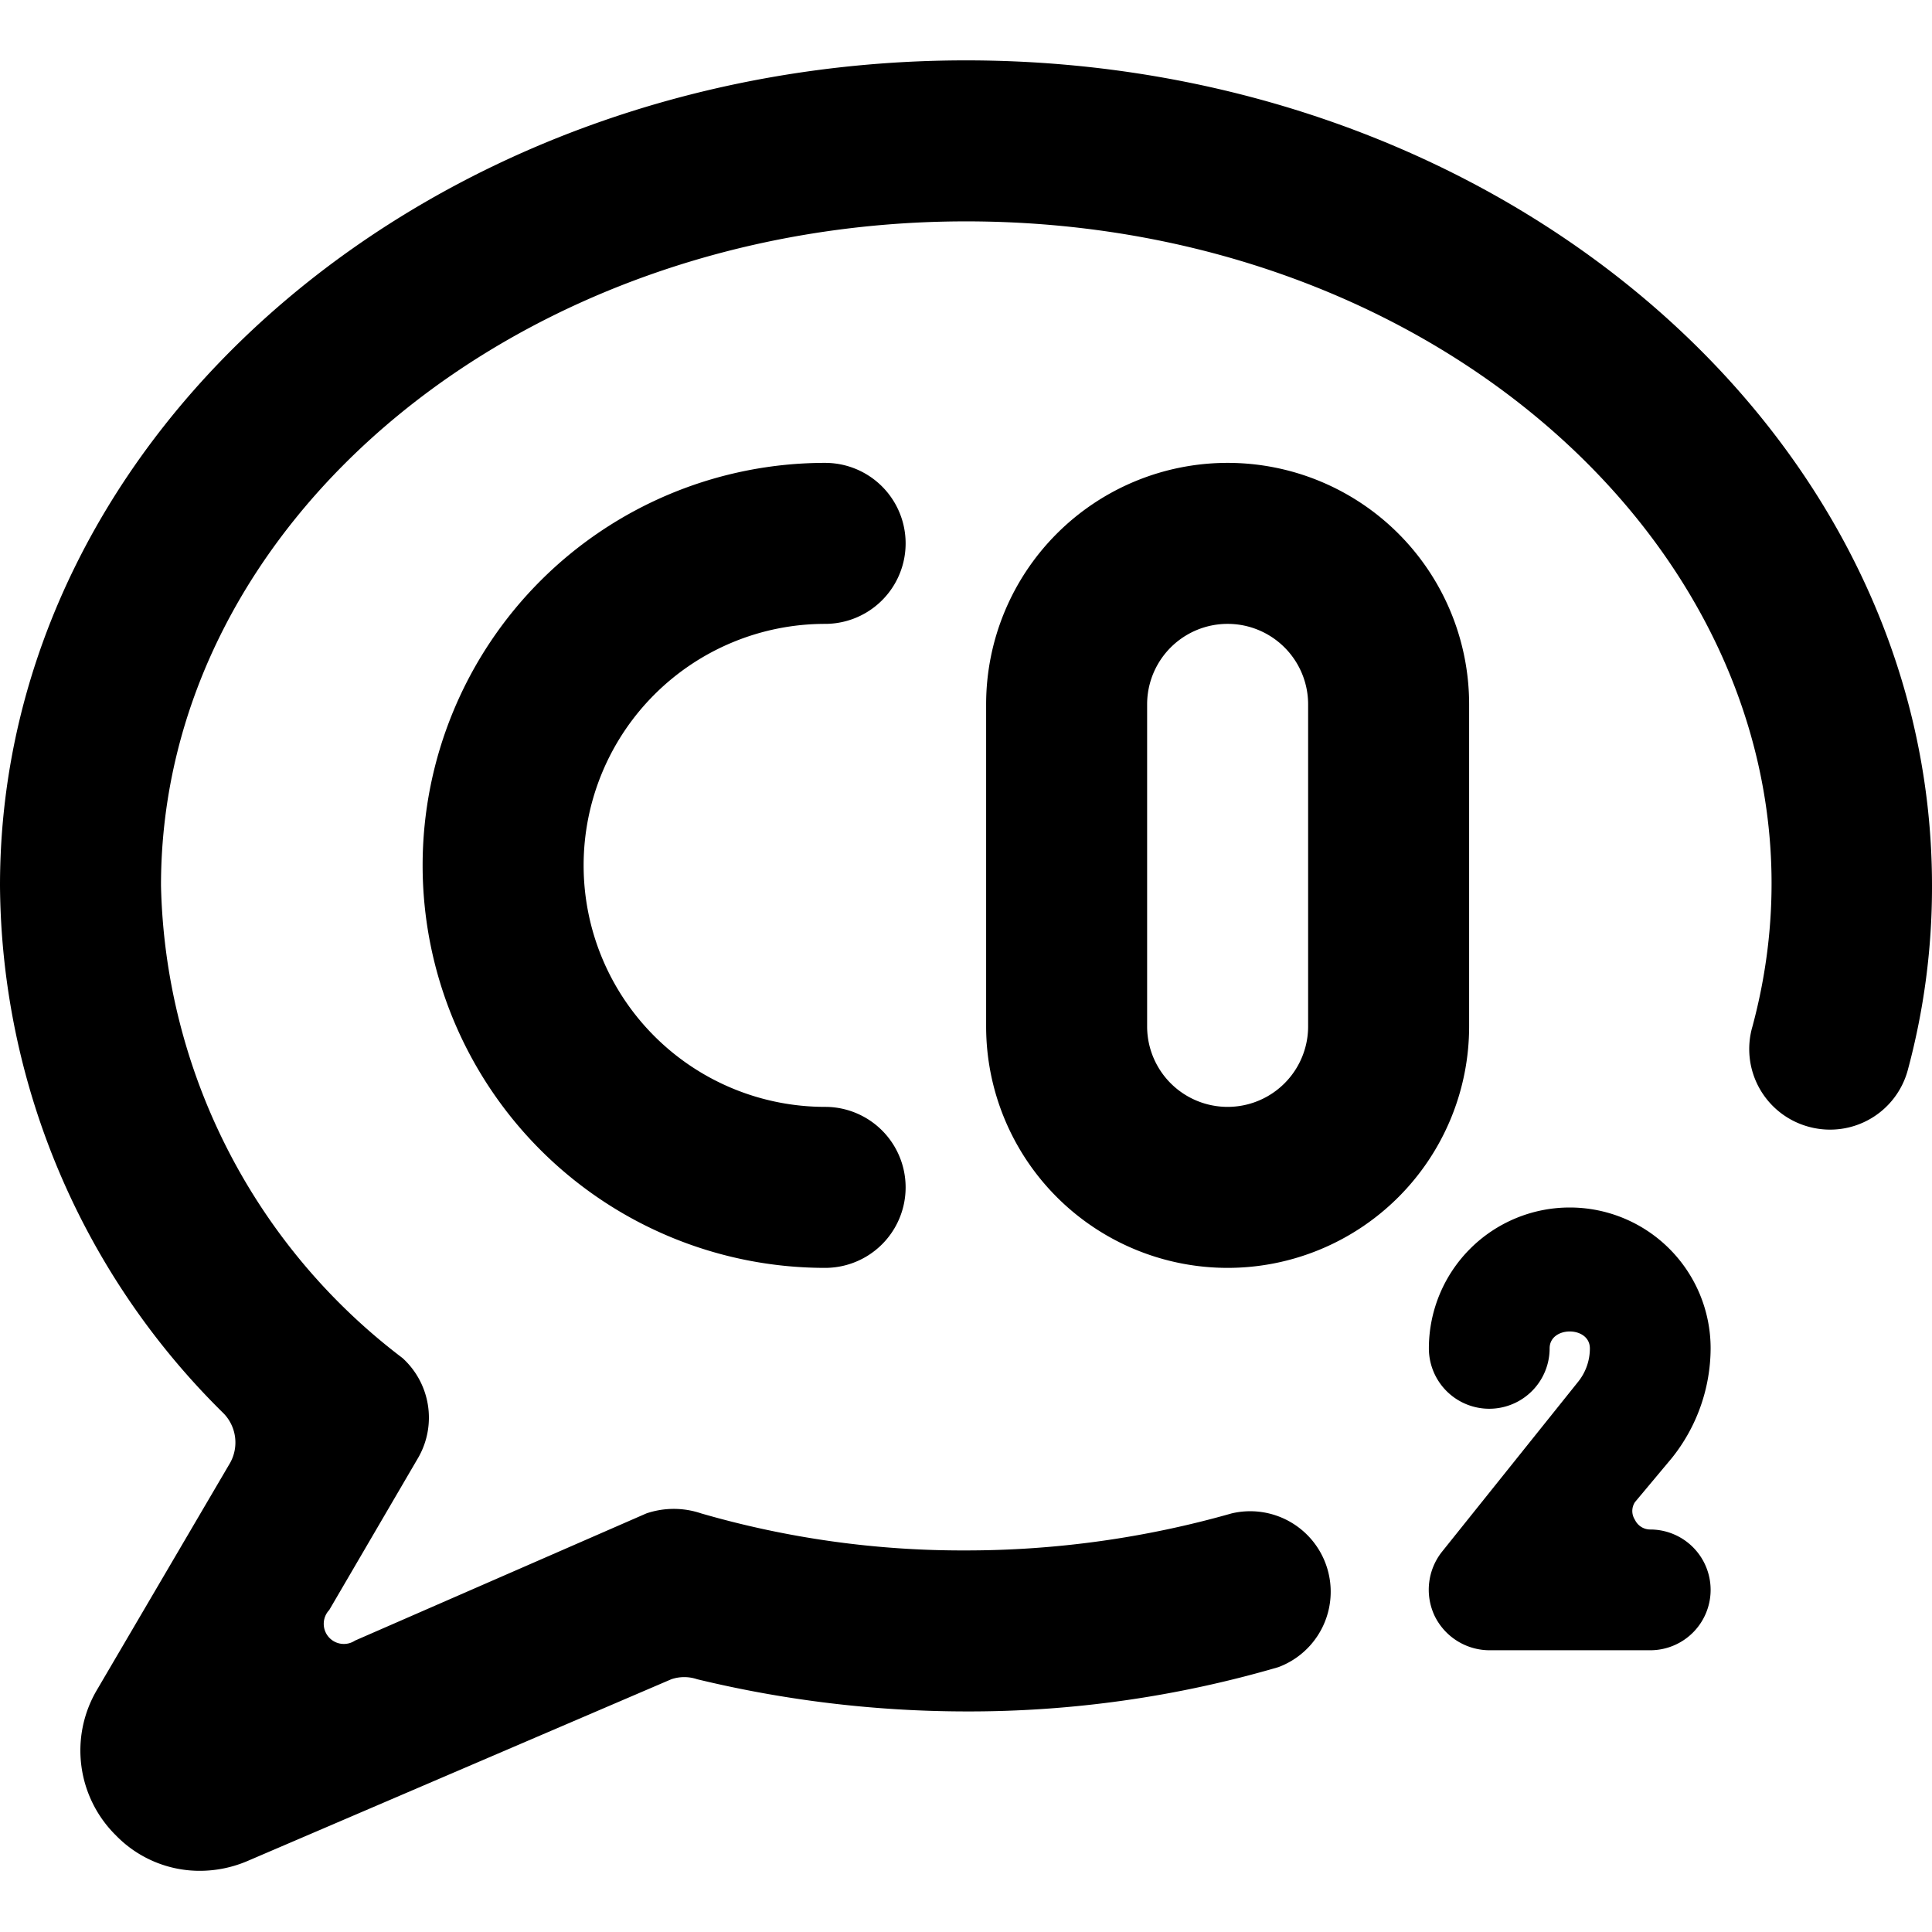 <svg xmlns="http://www.w3.org/2000/svg" viewBox="0 0 24 24"><g><path d="M20.77 18.11a2.19 2.19 0 0 0 0.48 -1.36 1.75 1.75 0 0 0 -3.5 0 0.75 0.75 0 0 0 1.5 0c0 -0.28 0.5 -0.28 0.5 0a0.66 0.66 0 0 1 -0.15 0.42l-1.69 2.11a0.76 0.76 0 0 0 -0.09 0.79 0.76 0.76 0 0 0 0.68 0.43h2a0.75 0.75 0 0 0 0 -1.5 0.21 0.21 0 0 1 -0.19 -0.12 0.2 0.2 0 0 1 0 -0.22Z" fill="#000000" stroke-width="1"></path><path d="M18.25 8.75a3 3 0 0 0 -6 0v4a3 3 0 0 0 6 0Zm-2 4a1 1 0 0 1 -2 0v-4a1 1 0 0 1 2 0Z" fill="#000000" stroke-width="1"></path><path d="M10.25 7.75a1 1 0 0 0 0 -2 5 5 0 0 0 0 10 1 1 0 0 0 0 -2 3 3 0 0 1 0 -6Z" fill="#000000" stroke-width="1"></path><path d="M12 0.75C5.38 0.75 0 5.35 0 11a9.28 9.28 0 0 0 2.78 6.56 0.52 0.52 0 0 1 0.08 0.61L1.2 21a1.48 1.48 0 0 0 0.24 1.8 1.45 1.45 0 0 0 1.05 0.44 1.51 1.51 0 0 0 0.58 -0.12l5.27 -2.26a0.5 0.5 0 0 1 0.32 0 14.27 14.27 0 0 0 3.34 0.4 13.68 13.68 0 0 0 3.88 -0.55 1 1 0 0 0 -0.58 -1.91 12.05 12.05 0 0 1 -3.3 0.46 11.67 11.67 0 0 1 -3.29 -0.46 1.06 1.06 0 0 0 -0.68 0l-3.62 1.58a0.25 0.25 0 0 1 -0.32 -0.38l1.11 -1.9a1 1 0 0 0 -0.2 -1.23A7.57 7.57 0 0 1 2 11c0 -4.55 4.49 -8.25 10 -8.25 6.4 0 11.14 4.9 9.77 10a1 1 0 0 0 0.71 1.25 1 1 0 0 0 1.22 -0.71A8.72 8.72 0 0 0 24 11C24 5.35 18.62 0.75 12 0.75Z" fill="#000000" stroke-width="1"></path></g></svg>
